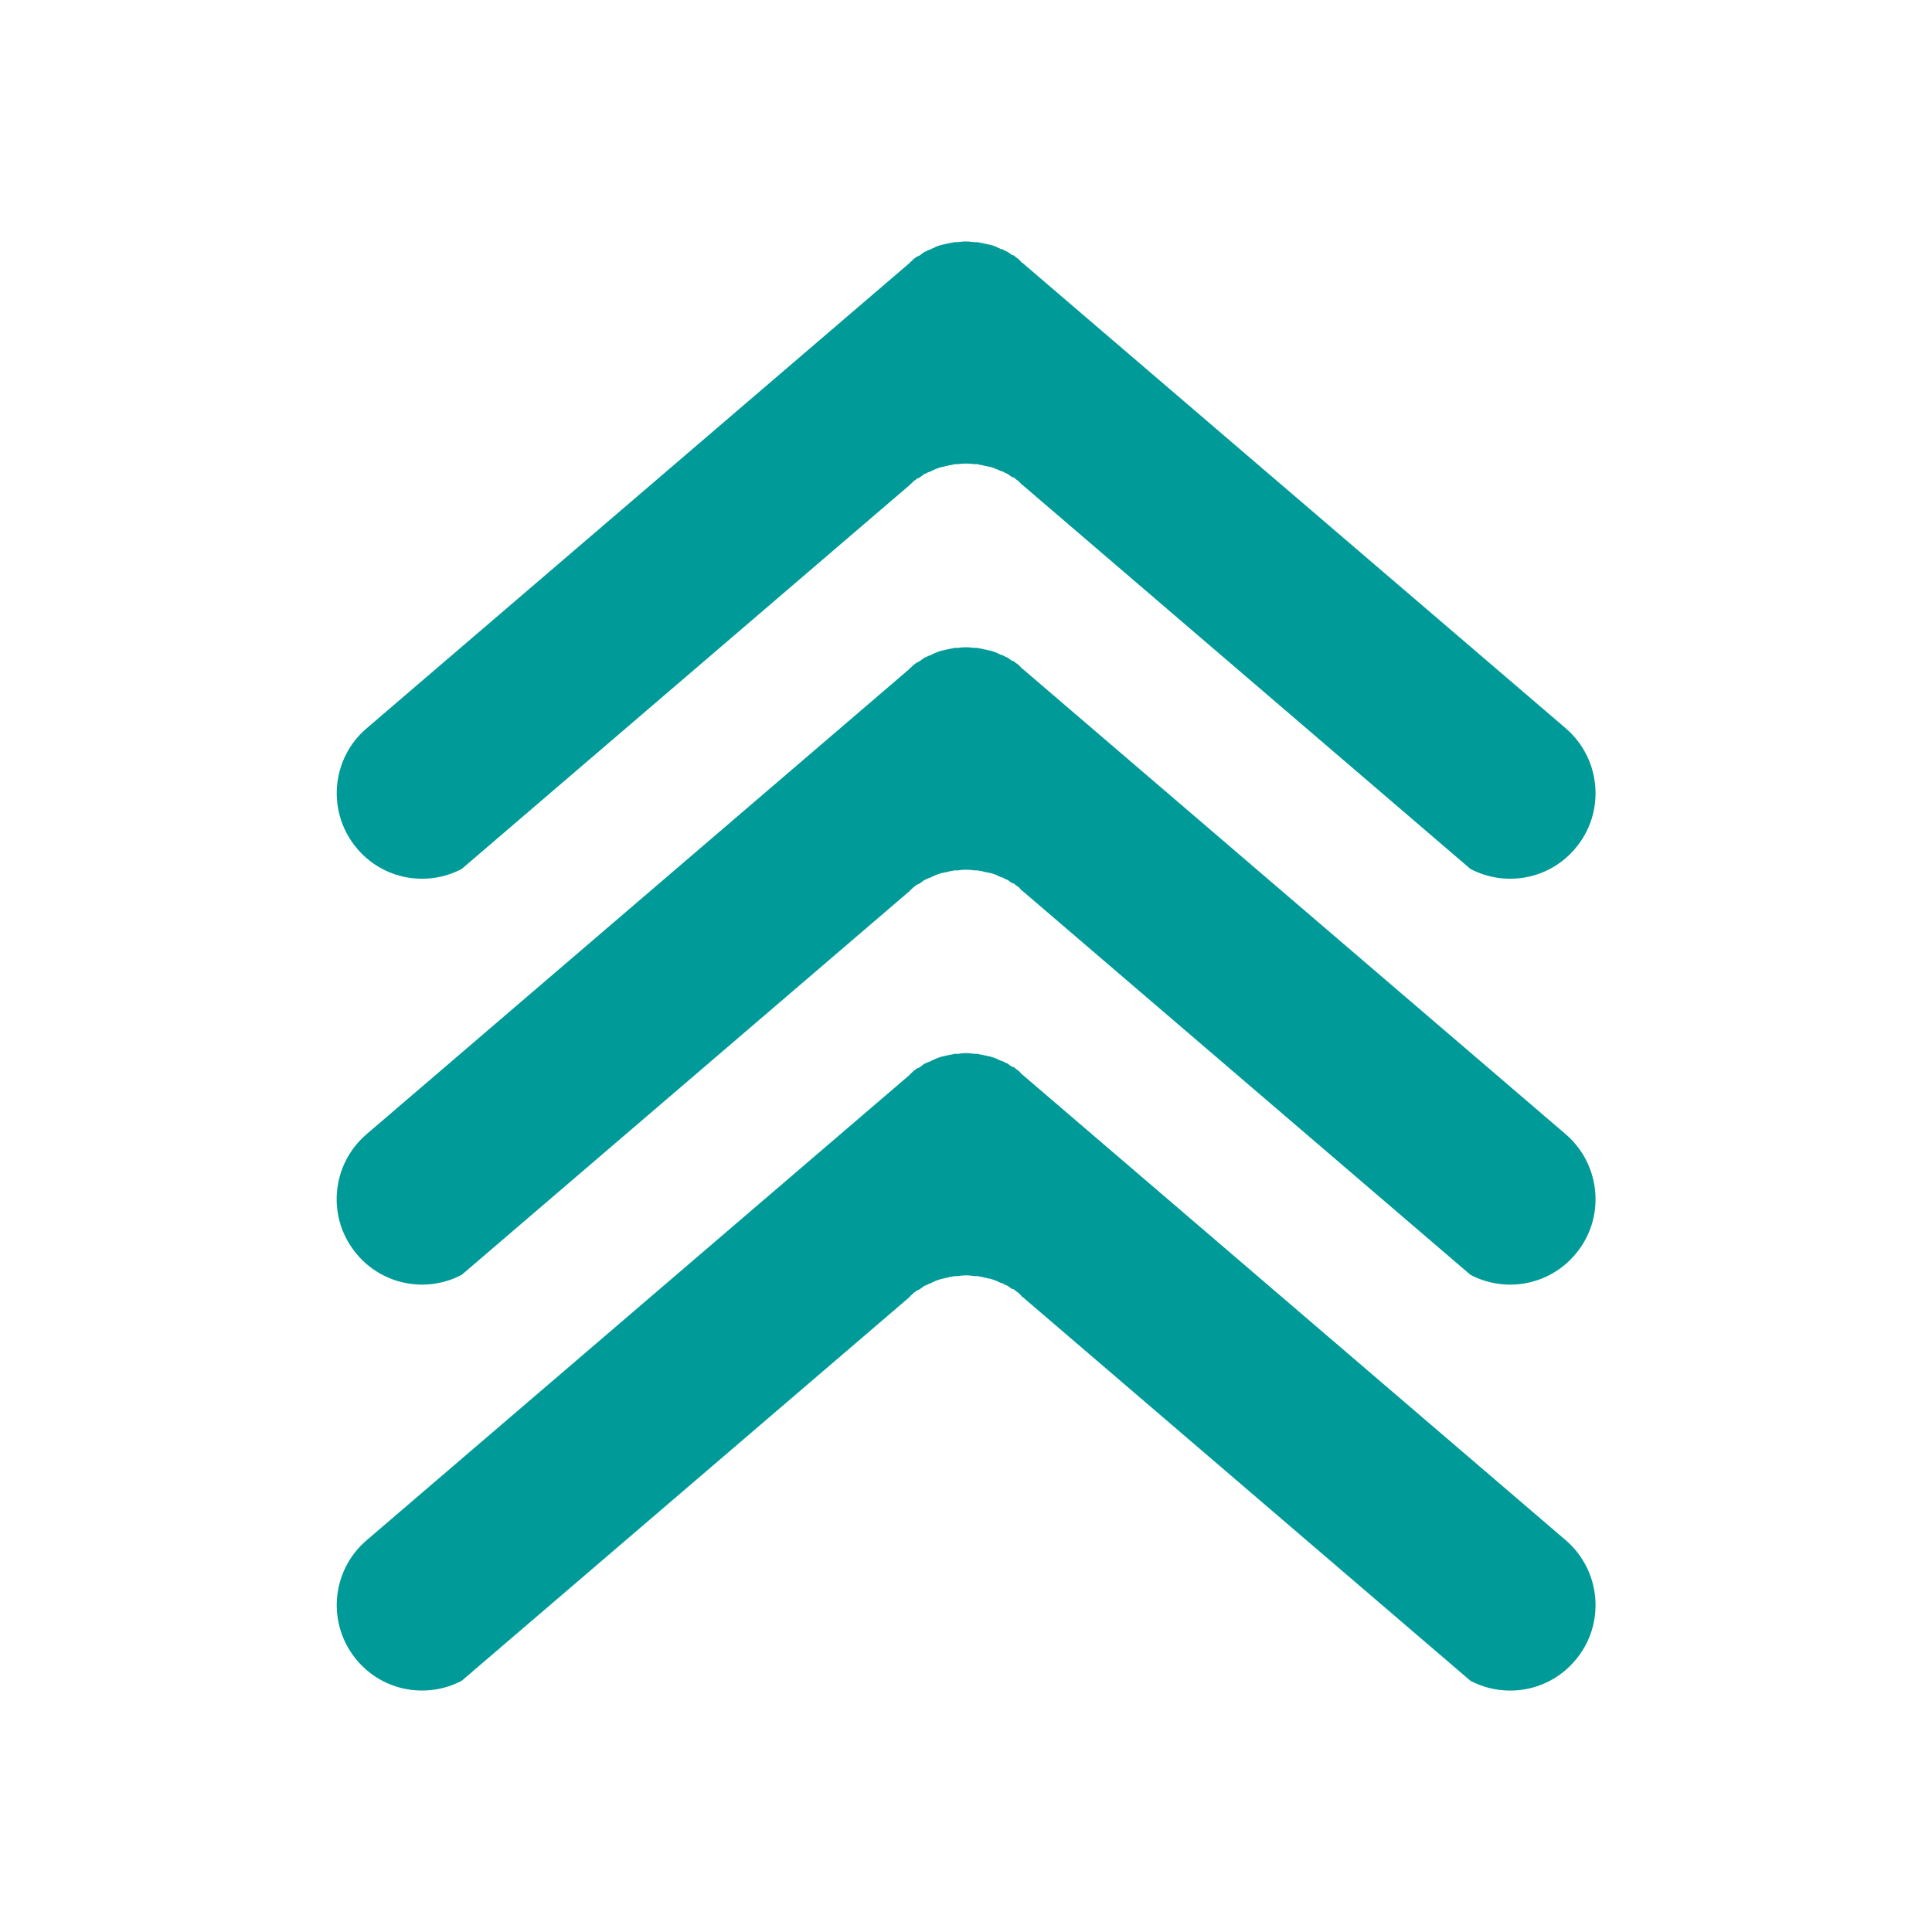 <?xml version="1.0" encoding="utf-8"?>
<!-- Generator: Adobe Illustrator 16.0.0, SVG Export Plug-In . SVG Version: 6.00 Build 0)  -->
<!DOCTYPE svg PUBLIC "-//W3C//DTD SVG 1.1//EN" "http://www.w3.org/Graphics/SVG/1.1/DTD/svg11.dtd">
<svg version="1.1" id="Ebene_1" xmlns="http://www.w3.org/2000/svg" xmlns:xlink="http://www.w3.org/1999/xlink" x="0px" y="0px"
	 width="24px" height="24px" viewBox="0 0 24 24" enable-background="new 0 0 24 24" xml:space="preserve">
<path fill="#009B98" d="M5.736,10.794l5.568-4.772c0-0.005,0.005-0.01,0.011-0.01l0.032-0.032c0.011-0.011,0.032-0.021,0.042-0.033
	c0.021-0.01,0.033-0.01,0.043-0.021c0.011-0.01,0.032-0.021,0.042-0.032c0.011-0.01,0.032-0.01,0.043-0.021
	c0.022-0.011,0.032-0.011,0.054-0.021c0.011-0.012,0.031-0.012,0.042-0.021c0.021-0.01,0.033-0.01,0.054-0.021
	c0.01,0,0.032-0.011,0.042-0.011c0.021,0,0.031-0.011,0.053-0.011c0.01,0,0.031-0.01,0.042-0.01c0.021,0,0.043-0.012,0.063-0.012
	H11.9c0.067-0.01,0.134-0.01,0.202,0h0.032c0.021,0,0.042,0.012,0.063,0.012c0.01,0,0.032,0.01,0.042,0.01
	c0.021,0,0.032,0.011,0.054,0.011c0.011,0,0.032,0.011,0.043,0.011c0.021,0.011,0.032,0.011,0.053,0.021
	c0.01,0.01,0.031,0.01,0.042,0.021c0.021,0,0.032,0.01,0.053,0.021c0.021,0.011,0.032,0.011,0.043,0.021
	c0.011,0.011,0.032,0.022,0.043,0.032c0.016,0,0.033,0.008,0.042,0.021c0.012,0.011,0.032,0.021,0.044,0.033l0.03,0.032
	c0,0.005,0.006,0.01,0.013,0.01l5.567,4.772c0.429,0.226,0.972,0.135,1.299-0.25c0.383-0.446,0.328-1.116-0.115-1.497l-6.753-5.785
	c-0.007,0-0.012-0.004-0.012-0.01l-0.03-0.032c-0.013-0.011-0.033-0.021-0.044-0.032c-0.01-0.013-0.025-0.02-0.042-0.021
	c-0.011-0.011-0.032-0.022-0.043-0.032s-0.021-0.01-0.042-0.021c-0.022-0.011-0.032-0.021-0.054-0.021
	c-0.01-0.011-0.032-0.011-0.043-0.021c-0.021-0.012-0.031-0.012-0.052-0.022c-0.011,0-0.032-0.011-0.043-0.011
	c-0.021,0-0.032-0.011-0.054-0.011c-0.01,0-0.031-0.01-0.042-0.01c-0.021,0-0.043-0.01-0.064-0.01h-0.031
	c-0.066-0.011-0.135-0.011-0.202,0h-0.032c-0.021,0-0.042,0.01-0.063,0.01c-0.011,0-0.033,0.01-0.043,0.01
	c-0.021,0-0.031,0.011-0.053,0.011c-0.011,0-0.032,0.011-0.042,0.011c-0.021,0.01-0.032,0.01-0.053,0.022
	c-0.01,0.01-0.032,0.01-0.042,0.021c-0.021,0.01-0.032,0.01-0.054,0.021c-0.01,0.011-0.031,0.011-0.042,0.021
	c-0.011,0.011-0.032,0.021-0.042,0.032c-0.011,0.011-0.022,0.011-0.043,0.021c-0.011,0.011-0.032,0.021-0.043,0.032l-0.032,0.032
	c-0.005,0-0.01,0.004-0.01,0.01l-6.75,5.785c-0.446,0.38-0.498,1.051-0.117,1.497C4.765,10.929,5.308,11.02,5.736,10.794z"/>
<path fill="#009B98" d="M5.736,15.836l5.568-4.771c0-0.006,0.005-0.011,0.011-0.011l0.032-0.032c0.011-0.01,0.032-0.021,0.042-0.031
	c0.021-0.011,0.033-0.011,0.043-0.021c0.011-0.011,0.032-0.021,0.042-0.032c0.011-0.011,0.032-0.011,0.043-0.021
	c0.022-0.011,0.032-0.011,0.054-0.021c0.011-0.011,0.031-0.011,0.042-0.021c0.021-0.011,0.033-0.011,0.054-0.021
	c0.01,0,0.032-0.011,0.042-0.011c0.021,0,0.031-0.01,0.053-0.01c0.01,0,0.031-0.011,0.042-0.011c0.021,0,0.043-0.01,0.063-0.01H11.9
	c0.067-0.011,0.134-0.011,0.202,0h0.032c0.021,0,0.042,0.01,0.063,0.01c0.01,0,0.032,0.011,0.042,0.011
	c0.021,0,0.032,0.01,0.054,0.01c0.011,0,0.032,0.011,0.043,0.011c0.021,0.01,0.032,0.01,0.053,0.021
	c0.01,0.011,0.031,0.011,0.042,0.021c0.021,0,0.032,0.011,0.053,0.021c0.021,0.011,0.032,0.011,0.043,0.021s0.032,0.022,0.043,0.032
	c0.016,0,0.033,0.008,0.042,0.021c0.012,0.01,0.032,0.022,0.044,0.031l0.03,0.032c0,0.005,0.006,0.011,0.013,0.011l5.567,4.771
	c0.429,0.226,0.972,0.135,1.299-0.25c0.383-0.444,0.328-1.114-0.115-1.496l-6.751-5.785c-0.007,0-0.013-0.005-0.013-0.011
	l-0.03-0.031C12.644,8.25,12.623,8.24,12.611,8.23c-0.009-0.013-0.025-0.021-0.042-0.022c-0.011-0.011-0.032-0.021-0.043-0.032
	c-0.011-0.01-0.021-0.01-0.043-0.021c-0.021-0.011-0.032-0.021-0.053-0.021c-0.011-0.012-0.032-0.012-0.042-0.022
	c-0.021-0.01-0.032-0.01-0.053-0.021c-0.011,0-0.032-0.011-0.043-0.011c-0.021,0-0.032-0.011-0.054-0.011
	c-0.01,0-0.032-0.01-0.042-0.01c-0.021,0-0.043-0.011-0.063-0.011h-0.032c-0.067-0.01-0.135-0.01-0.202,0h-0.032
	c-0.021,0-0.042,0.011-0.063,0.011c-0.011,0-0.032,0.01-0.042,0.01c-0.021,0-0.032,0.011-0.053,0.011
	c-0.011,0-0.032,0.011-0.042,0.011c-0.021,0.011-0.032,0.011-0.054,0.021c-0.01,0.01-0.031,0.01-0.042,0.022
	c-0.021,0.01-0.032,0.01-0.054,0.021c-0.011,0.011-0.032,0.011-0.043,0.021c-0.01,0.011-0.031,0.021-0.042,0.032
	c-0.011,0.011-0.022,0.011-0.043,0.022c-0.01,0.01-0.031,0.021-0.042,0.032l-0.032,0.031c-0.006,0-0.011,0.004-0.011,0.011
	l-6.75,5.785c-0.446,0.382-0.498,1.052-0.117,1.496C4.765,15.971,5.308,16.062,5.736,15.836z"/>
<path fill="#009B98" d="M5.736,20.879l5.568-4.771c0-0.008,0.005-0.013,0.011-0.013l0.032-0.031
	c0.011-0.011,0.032-0.021,0.042-0.032c0.021-0.011,0.033-0.011,0.043-0.021c0.011-0.011,0.032-0.021,0.042-0.031
	c0.011-0.012,0.032-0.012,0.043-0.021c0.022-0.012,0.032-0.012,0.054-0.022c0.011-0.012,0.031-0.012,0.042-0.021
	c0.021-0.011,0.033-0.011,0.054-0.021c0.01,0,0.032-0.011,0.042-0.011c0.021,0,0.031-0.011,0.053-0.011
	c0.01,0,0.031-0.011,0.042-0.011c0.021,0,0.043-0.01,0.063-0.01H11.9c0.067-0.012,0.134-0.012,0.202,0h0.032
	c0.021,0,0.042,0.01,0.063,0.01c0.01,0,0.032,0.011,0.042,0.011c0.021,0,0.032,0.011,0.054,0.011c0.011,0,0.032,0.011,0.043,0.011
	c0.021,0.011,0.032,0.011,0.053,0.021c0.01,0.011,0.031,0.011,0.042,0.021c0.021,0,0.032,0.013,0.053,0.022
	c0.021,0.01,0.032,0.01,0.043,0.021c0.011,0.01,0.032,0.021,0.043,0.031c0.016,0.001,0.033,0.009,0.042,0.021
	c0.012,0.011,0.032,0.021,0.044,0.032l0.03,0.031c0,0.006,0.006,0.013,0.013,0.013l5.567,4.771c0.429,0.226,0.972,0.135,1.299-0.25
	c0.383-0.446,0.328-1.115-0.115-1.496l-6.751-5.785c-0.007,0-0.013-0.005-0.013-0.012l-0.03-0.032
	c-0.012-0.01-0.032-0.021-0.044-0.032c-0.009-0.013-0.025-0.02-0.042-0.02c-0.011-0.011-0.032-0.021-0.043-0.033
	c-0.011-0.01-0.021-0.01-0.043-0.021c-0.021-0.01-0.032-0.021-0.053-0.021c-0.011-0.011-0.032-0.011-0.042-0.021
	c-0.021-0.012-0.032-0.012-0.053-0.021c-0.011,0-0.032-0.012-0.043-0.012c-0.021,0-0.032-0.011-0.054-0.011
	c-0.01,0-0.032-0.01-0.042-0.01c-0.021,0-0.043-0.011-0.063-0.011h-0.032c-0.067-0.012-0.135-0.012-0.202,0h-0.032
	c-0.021,0-0.042,0.011-0.063,0.011c-0.011,0-0.032,0.01-0.042,0.01c-0.021,0-0.032,0.011-0.053,0.011
	c-0.011,0-0.032,0.012-0.042,0.012c-0.021,0.01-0.032,0.01-0.054,0.021c-0.01,0.01-0.031,0.01-0.042,0.021
	c-0.021,0.012-0.032,0.012-0.054,0.021c-0.011,0.011-0.032,0.011-0.043,0.021c-0.01,0.012-0.031,0.022-0.042,0.033
	s-0.022,0.011-0.043,0.02c-0.01,0.012-0.031,0.022-0.042,0.032l-0.032,0.032c-0.006,0-0.011,0.005-0.011,0.012l-6.75,5.785
	c-0.446,0.381-0.498,1.05-0.117,1.496C4.765,21.014,5.308,21.104,5.736,20.879z"/>
</svg>
